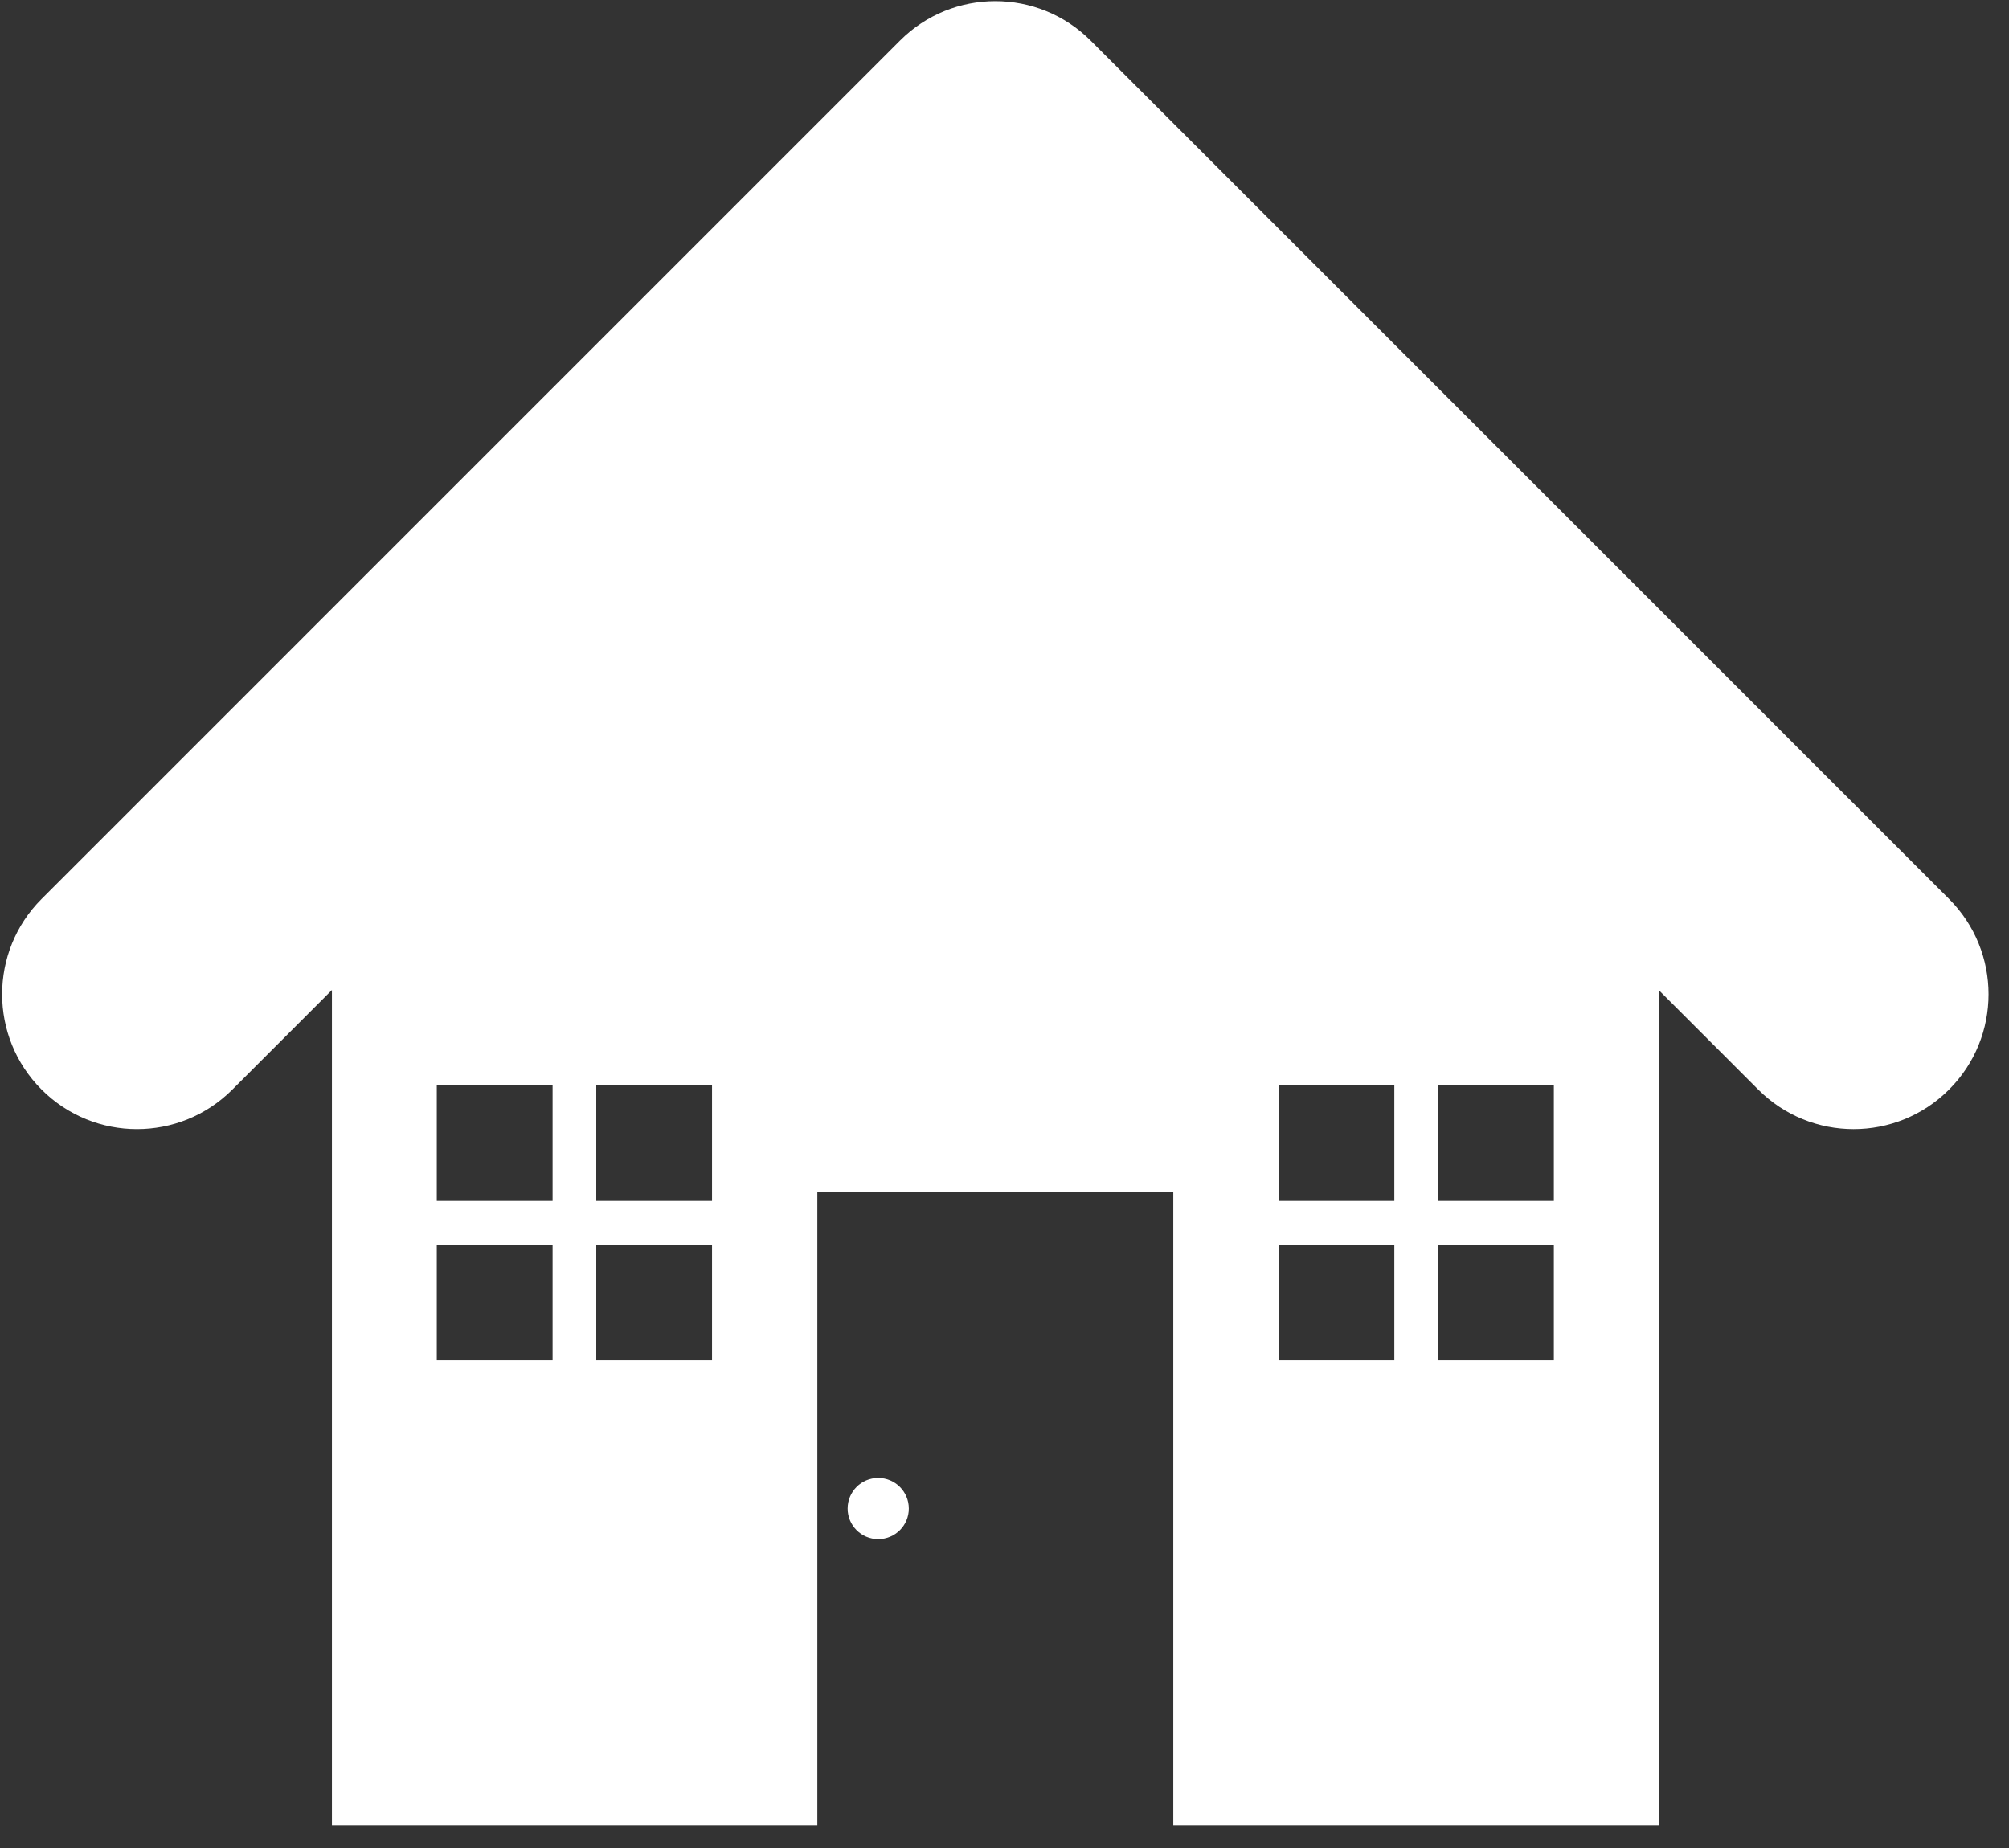 <?xml version="1.0" encoding="UTF-8"?>
<svg width="50px" height="46px" viewBox="0 0 50 46" version="1.1" xmlns="http://www.w3.org/2000/svg" xmlns:xlink="http://www.w3.org/1999/xlink">
    <rect x="0" y="0" width="50" height="46" fill="#333333" stroke="none"/>
    <!-- Generator: Sketch 57.1 (83088) - https://sketch.com -->
    <title>Home Insurance (1C)</title>
    <desc>Created with Sketch.</desc>
    <g id="Misc" stroke="none" stroke-width="1" fill="none" fill-rule="evenodd">
        <g id="Home-Insurance-(1C)" fill="#FFFFFF" fill-rule="nonzero">
            <path d="M30.736,4.604 L27.145,1.012 C25.834,-0.299 23.708,-0.299 22.398,1.012 C22.397,1.013 22.397,1.014 22.396,1.014 L1.036,22.375 C-0.275,23.686 -0.275,25.812 1.036,27.123 C2.347,28.434 4.471,28.434 5.782,27.123 L8.261,24.643 L8.261,45.426 L20.342,45.426 L20.342,29.677 L29.201,29.677 L29.201,45.426 L41.282,45.426 L41.282,24.644 L43.76,27.123 C45.071,28.434 47.196,28.434 48.507,27.123 C49.819,25.812 49.819,23.686 48.507,22.375 L45.538,19.406 L30.736,4.604 Z M13.753,33.861 L10.871,33.861 L10.871,30.98 L13.753,30.98 L13.753,33.861 Z M13.753,29.893 L10.871,29.893 L10.871,27.012 L13.753,27.012 L13.753,29.893 Z M17.721,33.861 L14.84,33.861 L14.84,30.98 L17.721,30.98 L17.721,33.861 Z M17.721,29.893 L14.84,29.893 L14.84,27.012 L17.721,27.012 L17.721,29.893 Z M34.702,33.861 L31.822,33.861 L31.822,30.98 L34.702,30.98 L34.702,33.861 Z M34.702,29.893 L31.822,29.893 L31.822,27.012 L34.702,27.012 L34.702,29.893 Z M38.672,33.861 L35.791,33.861 L35.791,30.98 L38.672,30.98 L38.672,33.861 Z M38.672,29.893 L35.791,29.893 L35.791,27.012 L38.672,27.012 L38.672,29.893 Z" id="Shape"></path>
            <path d="M21.858,36.789 C21.437,36.789 21.096,37.129 21.096,37.551 C21.096,37.972 21.437,38.312 21.858,38.312 C22.278,38.312 22.619,37.972 22.619,37.551 C22.619,37.129 22.278,36.789 21.858,36.789 Z" id="Path"></path>
        </g>
    </g>
</svg>